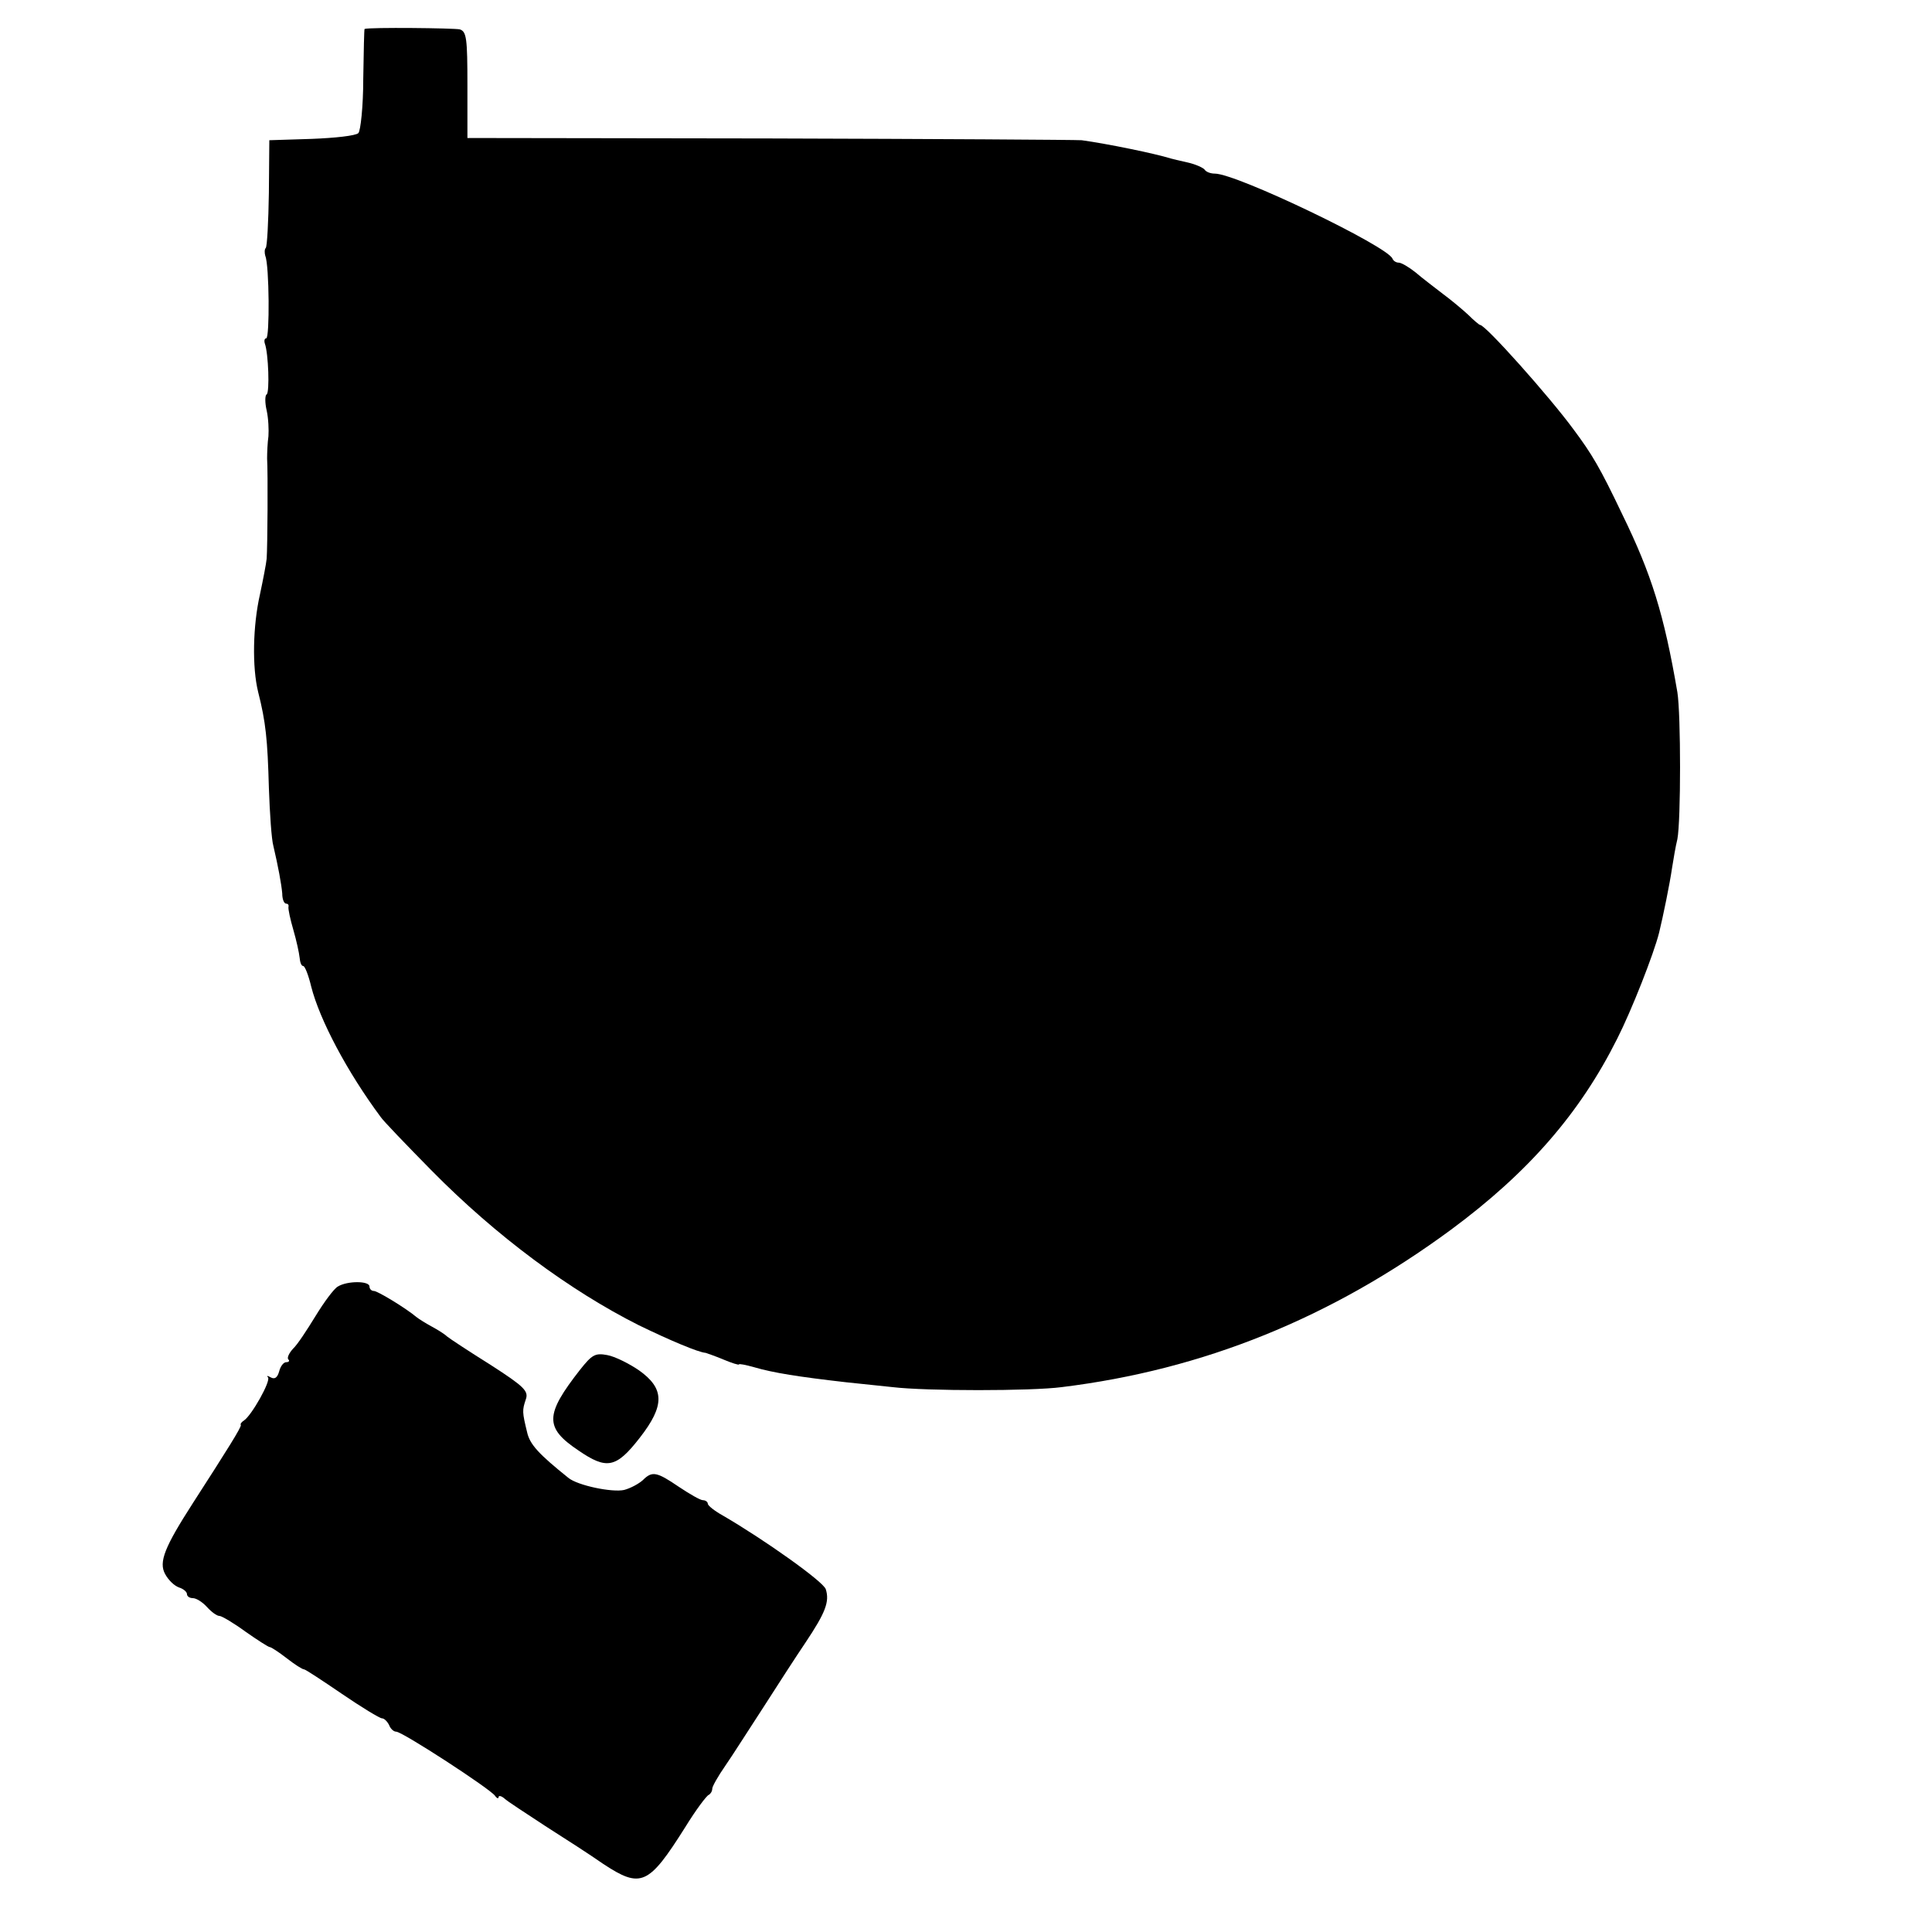<?xml version="1.0" standalone="no"?>
<!DOCTYPE svg PUBLIC "-//W3C//DTD SVG 20010904//EN"
 "http://www.w3.org/TR/2001/REC-SVG-20010904/DTD/svg10.dtd">
<svg version="1.0" xmlns="http://www.w3.org/2000/svg"
 width="434pt" height="434pt" viewBox="0 0 434 434"
 preserveAspectRatio="xMidYMid meet">
<g transform="translate(0,434) scale(0.1,-0.1)"
fill="#000000" stroke="none">
<path d="M819 4275 c-1 0 -2 -50 -3 -112 0 -62 -6 -117 -11 -122 -6 -6 -53
-11 -105 -13 l-95 -3 -1 -118 c-1 -65 -4 -121 -7 -124 -3 -3 -3 -11 -1 -18 9
-21 10 -185 2 -185 -4 0 -5 -6 -3 -12 8 -22 11 -109 4 -114 -4 -2 -4 -19 0
-36 4 -18 5 -44 4 -58 -2 -14 -3 -36 -3 -50 2 -31 1 -198 -1 -225 -1 -11 -8
-47 -15 -80 -16 -70 -18 -164 -4 -220 17 -67 21 -106 24 -215 2 -58 6 -116 10
-130 11 -47 18 -85 20 -107 0 -13 4 -23 9 -23 4 0 6 -3 5 -7 -1 -5 4 -28 11
-52 7 -24 13 -52 14 -62 1 -11 4 -19 8 -19 4 0 12 -21 18 -46 19 -75 81 -192
156 -293 5 -8 57 -62 115 -121 145 -147 310 -269 465 -347 70 -34 134 -61 150
-62 3 -1 21 -7 40 -15 19 -8 35 -13 35 -11 0 2 15 -1 33 -6 44 -13 102 -22
207 -34 30 -3 78 -8 105 -11 75 -9 312 -9 380 0 318 39 605 155 875 354 173
128 289 261 373 429 32 63 82 190 94 238 9 37 24 110 29 145 3 19 8 49 12 65
8 41 8 280 0 330 -30 175 -58 265 -124 400 -50 105 -68 135 -109 190 -55 75
-198 235 -210 235 -2 0 -14 10 -27 23 -13 12 -38 33 -57 47 -18 14 -46 35 -61
48 -15 12 -32 22 -38 22 -6 0 -12 4 -14 9 -11 28 -350 191 -399 191 -10 0 -20
4 -23 9 -3 4 -20 12 -38 16 -18 4 -35 8 -38 9 -35 11 -142 33 -200 41 -14 1
-330 3 -702 4 l-678 1 0 119 c0 105 -2 120 -17 125 -13 3 -203 5 -214 1z"/>
<path d="M759 1450 c-9 -5 -31 -35 -50 -66 -19 -31 -41 -65 -51 -74 -9 -10
-14 -21 -10 -24 3 -3 1 -6 -5 -6 -6 0 -13 -9 -16 -21 -4 -14 -10 -18 -19 -13
-7 4 -10 4 -6 0 7 -8 -37 -86 -54 -97 -5 -3 -9 -8 -7 -10 2 -4 -30 -55 -108
-176 -63 -98 -77 -132 -62 -159 7 -13 20 -26 31 -30 10 -3 18 -10 18 -15 0 -5
6 -9 13 -9 8 0 22 -9 32 -20 10 -11 22 -20 28 -20 5 0 32 -16 58 -35 27 -19
52 -35 55 -35 3 0 20 -11 38 -25 18 -14 35 -25 39 -25 3 0 41 -25 85 -55 44
-30 85 -55 90 -55 5 0 12 -7 16 -15 3 -8 10 -15 16 -15 14 0 212 -129 222
-144 4 -6 8 -7 8 -3 0 4 6 3 13 -3 6 -6 48 -33 92 -62 44 -28 103 -66 130 -85
85 -56 102 -48 184 82 24 39 48 71 53 73 4 2 8 8 8 14 0 5 13 28 29 51 16 23
54 83 86 132 32 50 74 115 95 146 44 66 54 91 45 119 -5 17 -139 112 -232 166
-18 10 -33 22 -33 26 0 4 -5 8 -11 8 -6 0 -30 14 -54 30 -50 34 -60 36 -81 15
-9 -8 -27 -18 -42 -22 -27 -6 -104 10 -125 27 -66 53 -87 75 -93 103 -11 45
-11 49 -3 73 7 19 -3 29 -79 78 -48 30 -92 59 -98 64 -5 5 -21 15 -34 22 -13
7 -29 17 -34 21 -25 21 -88 59 -96 59 -6 0 -10 5 -10 10 0 13 -50 13 -71 0z"/>
<path d="M1303 1263 c-79 -101 -80 -130 -4 -181 64 -44 85 -40 138 28 57 73
56 111 -2 152 -22 15 -54 31 -71 34 -27 5 -34 1 -61 -33z"/>
</g>
</svg>
